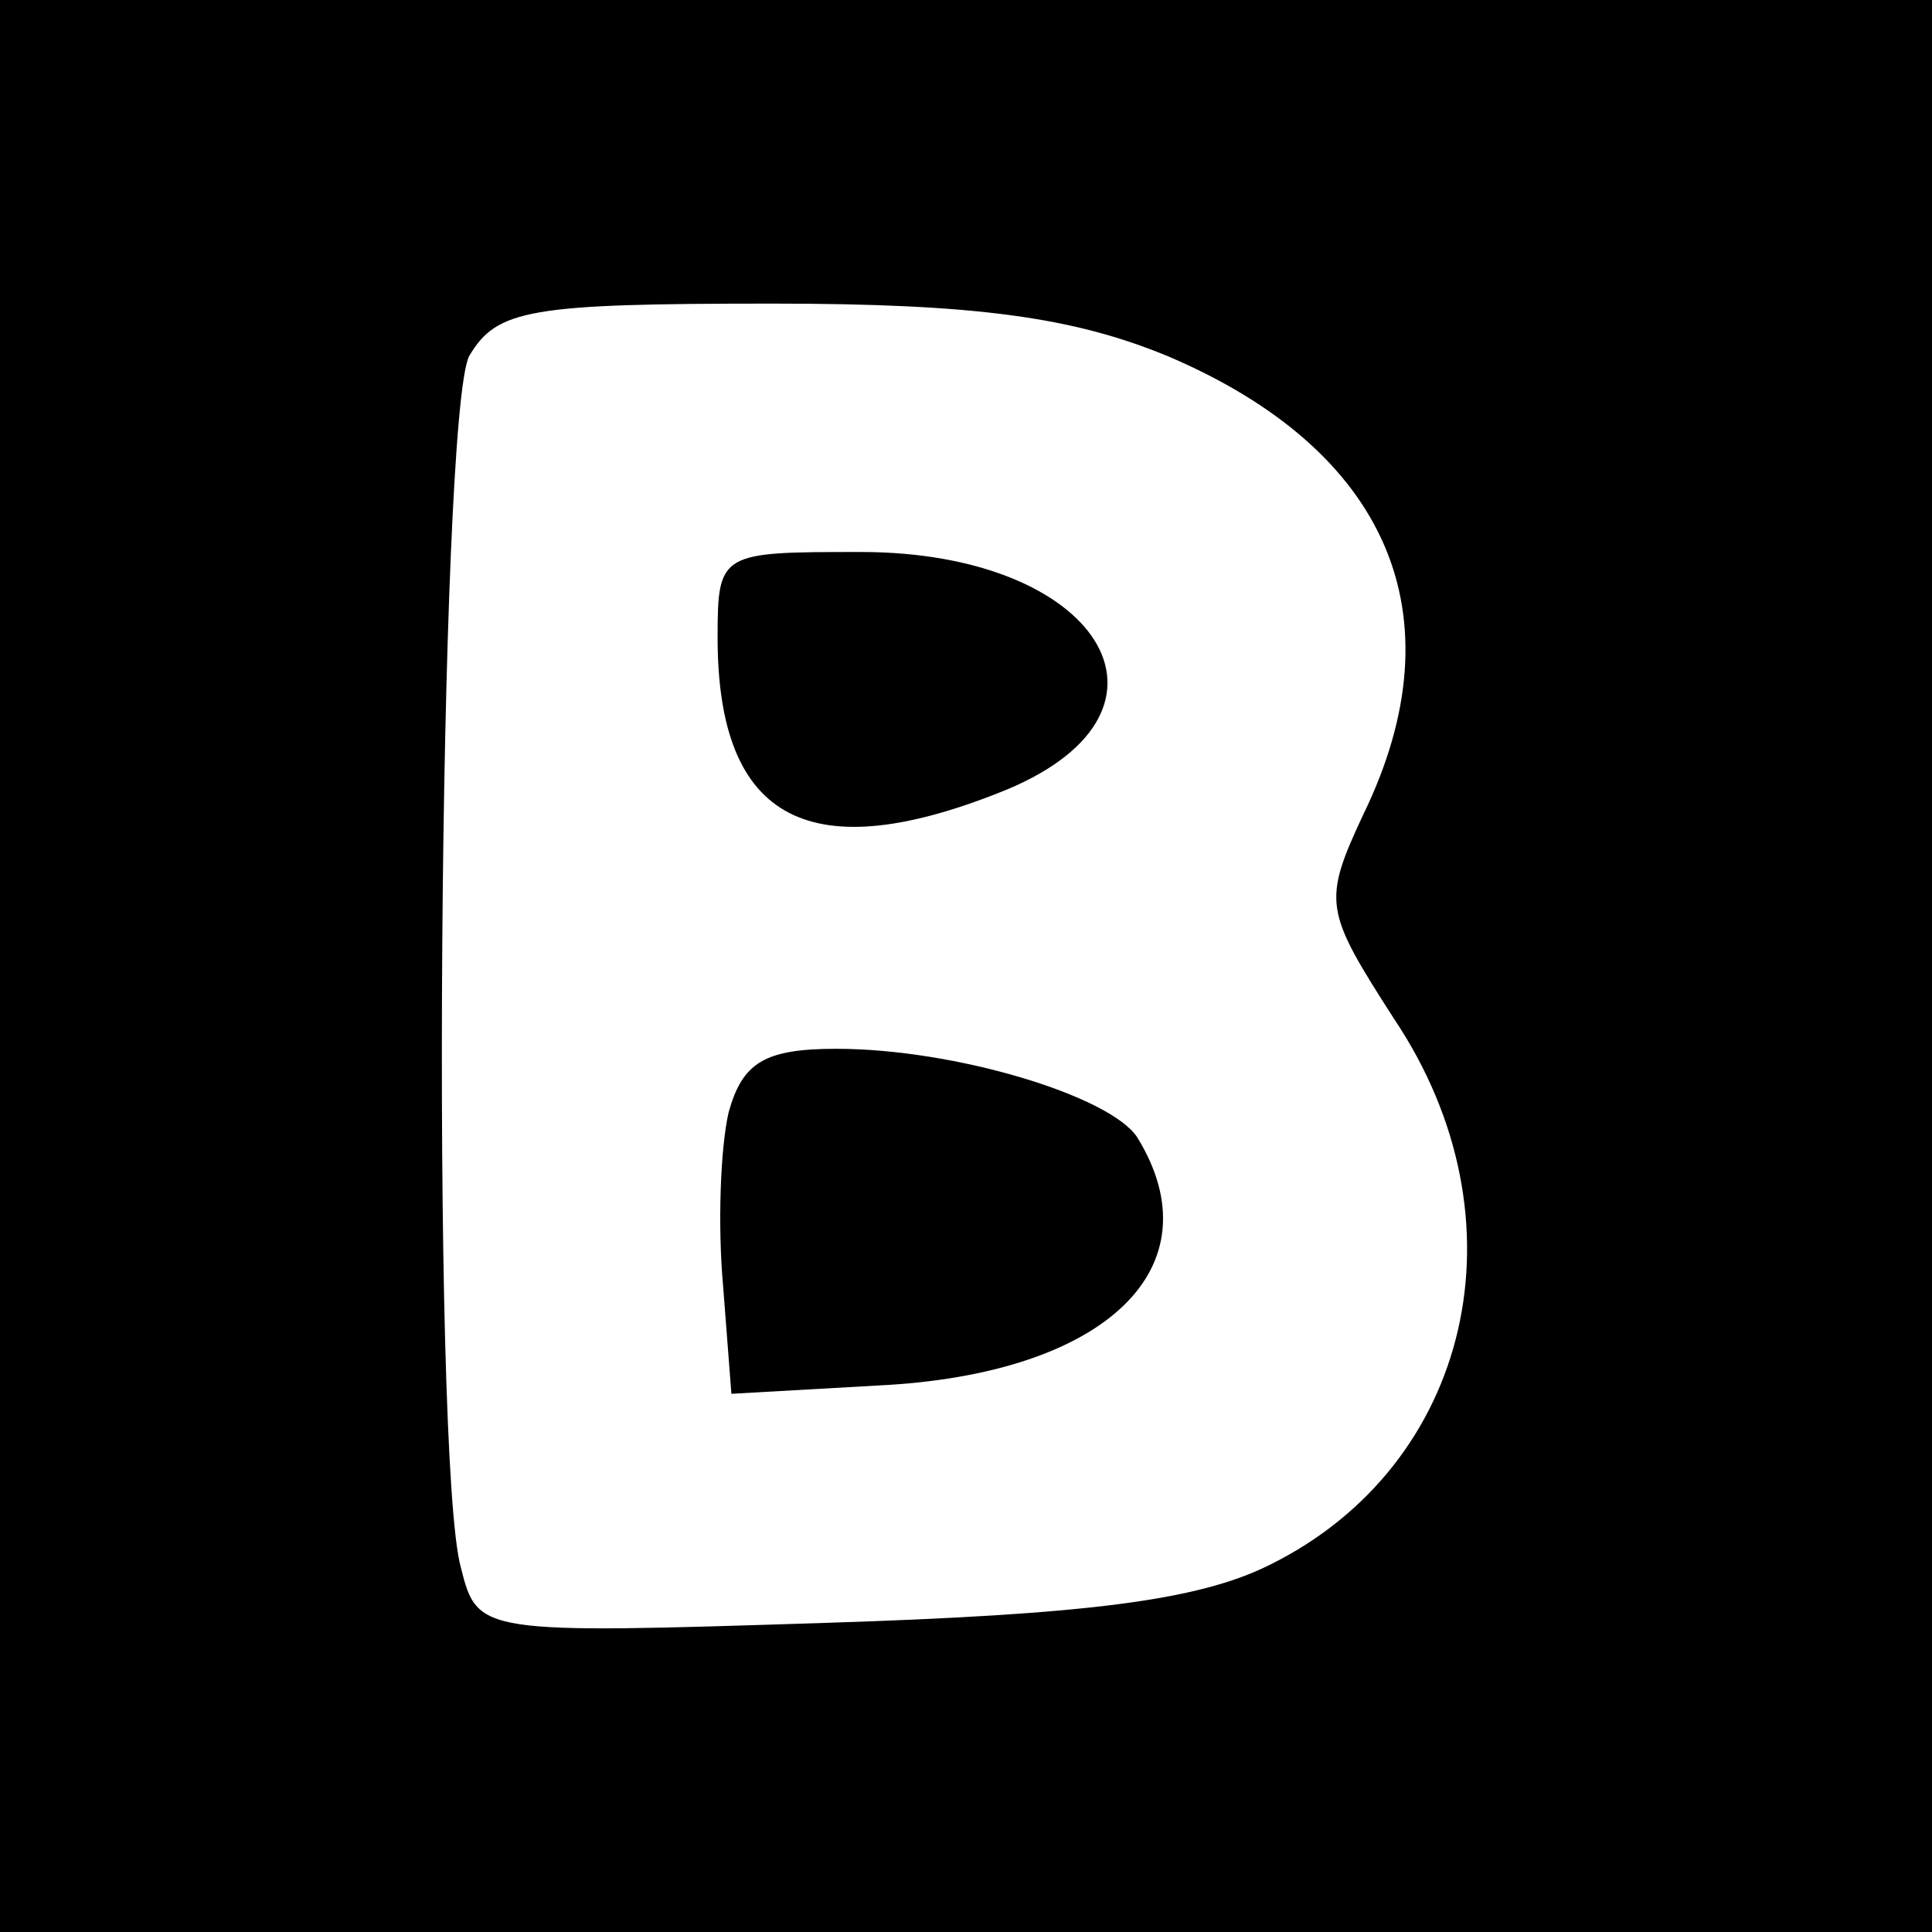 <?xml version="1.0" standalone="no"?>
<!DOCTYPE svg PUBLIC "-//W3C//DTD SVG 20010904//EN"
 "http://www.w3.org/TR/2001/REC-SVG-20010904/DTD/svg10.dtd">
<svg version="1.0" xmlns="http://www.w3.org/2000/svg"
 width="70pt" height="70pt" viewBox="0 0 70 70"
 preserveAspectRatio="xMidYMid meet">
<g transform="translate(0,70) scale(0.1,-0.1)"
fill="#000000" stroke="none">
<path d="M0 350 l0 -350 350 0 350 0 0 350 0 350 -350 0 -350 0 0 -350z m423
221 c80 -34 106 -94 71 -166 -15 -32 -14 -35 11 -74 49 -73 28 -162 -45 -198
-26 -13 -67 -18 -161 -21 -125 -4 -126 -4 -132 20 -11 39 -8 418 3 439 10 17
22 19 110 19 74 0 109 -5 143 -19z"/>
<path d="M260 469 c0 -67 34 -84 105 -55 69 29 33 86 -53 86 -51 0 -52 0 -52
-31z"/>
<path d="M264 297 c-3 -13 -4 -41 -2 -63 l3 -39 53 3 c83 4 123 43 94 90 -10
15 -66 32 -109 32 -26 0 -34 -5 -39 -23z"/>
</g>
</svg>
